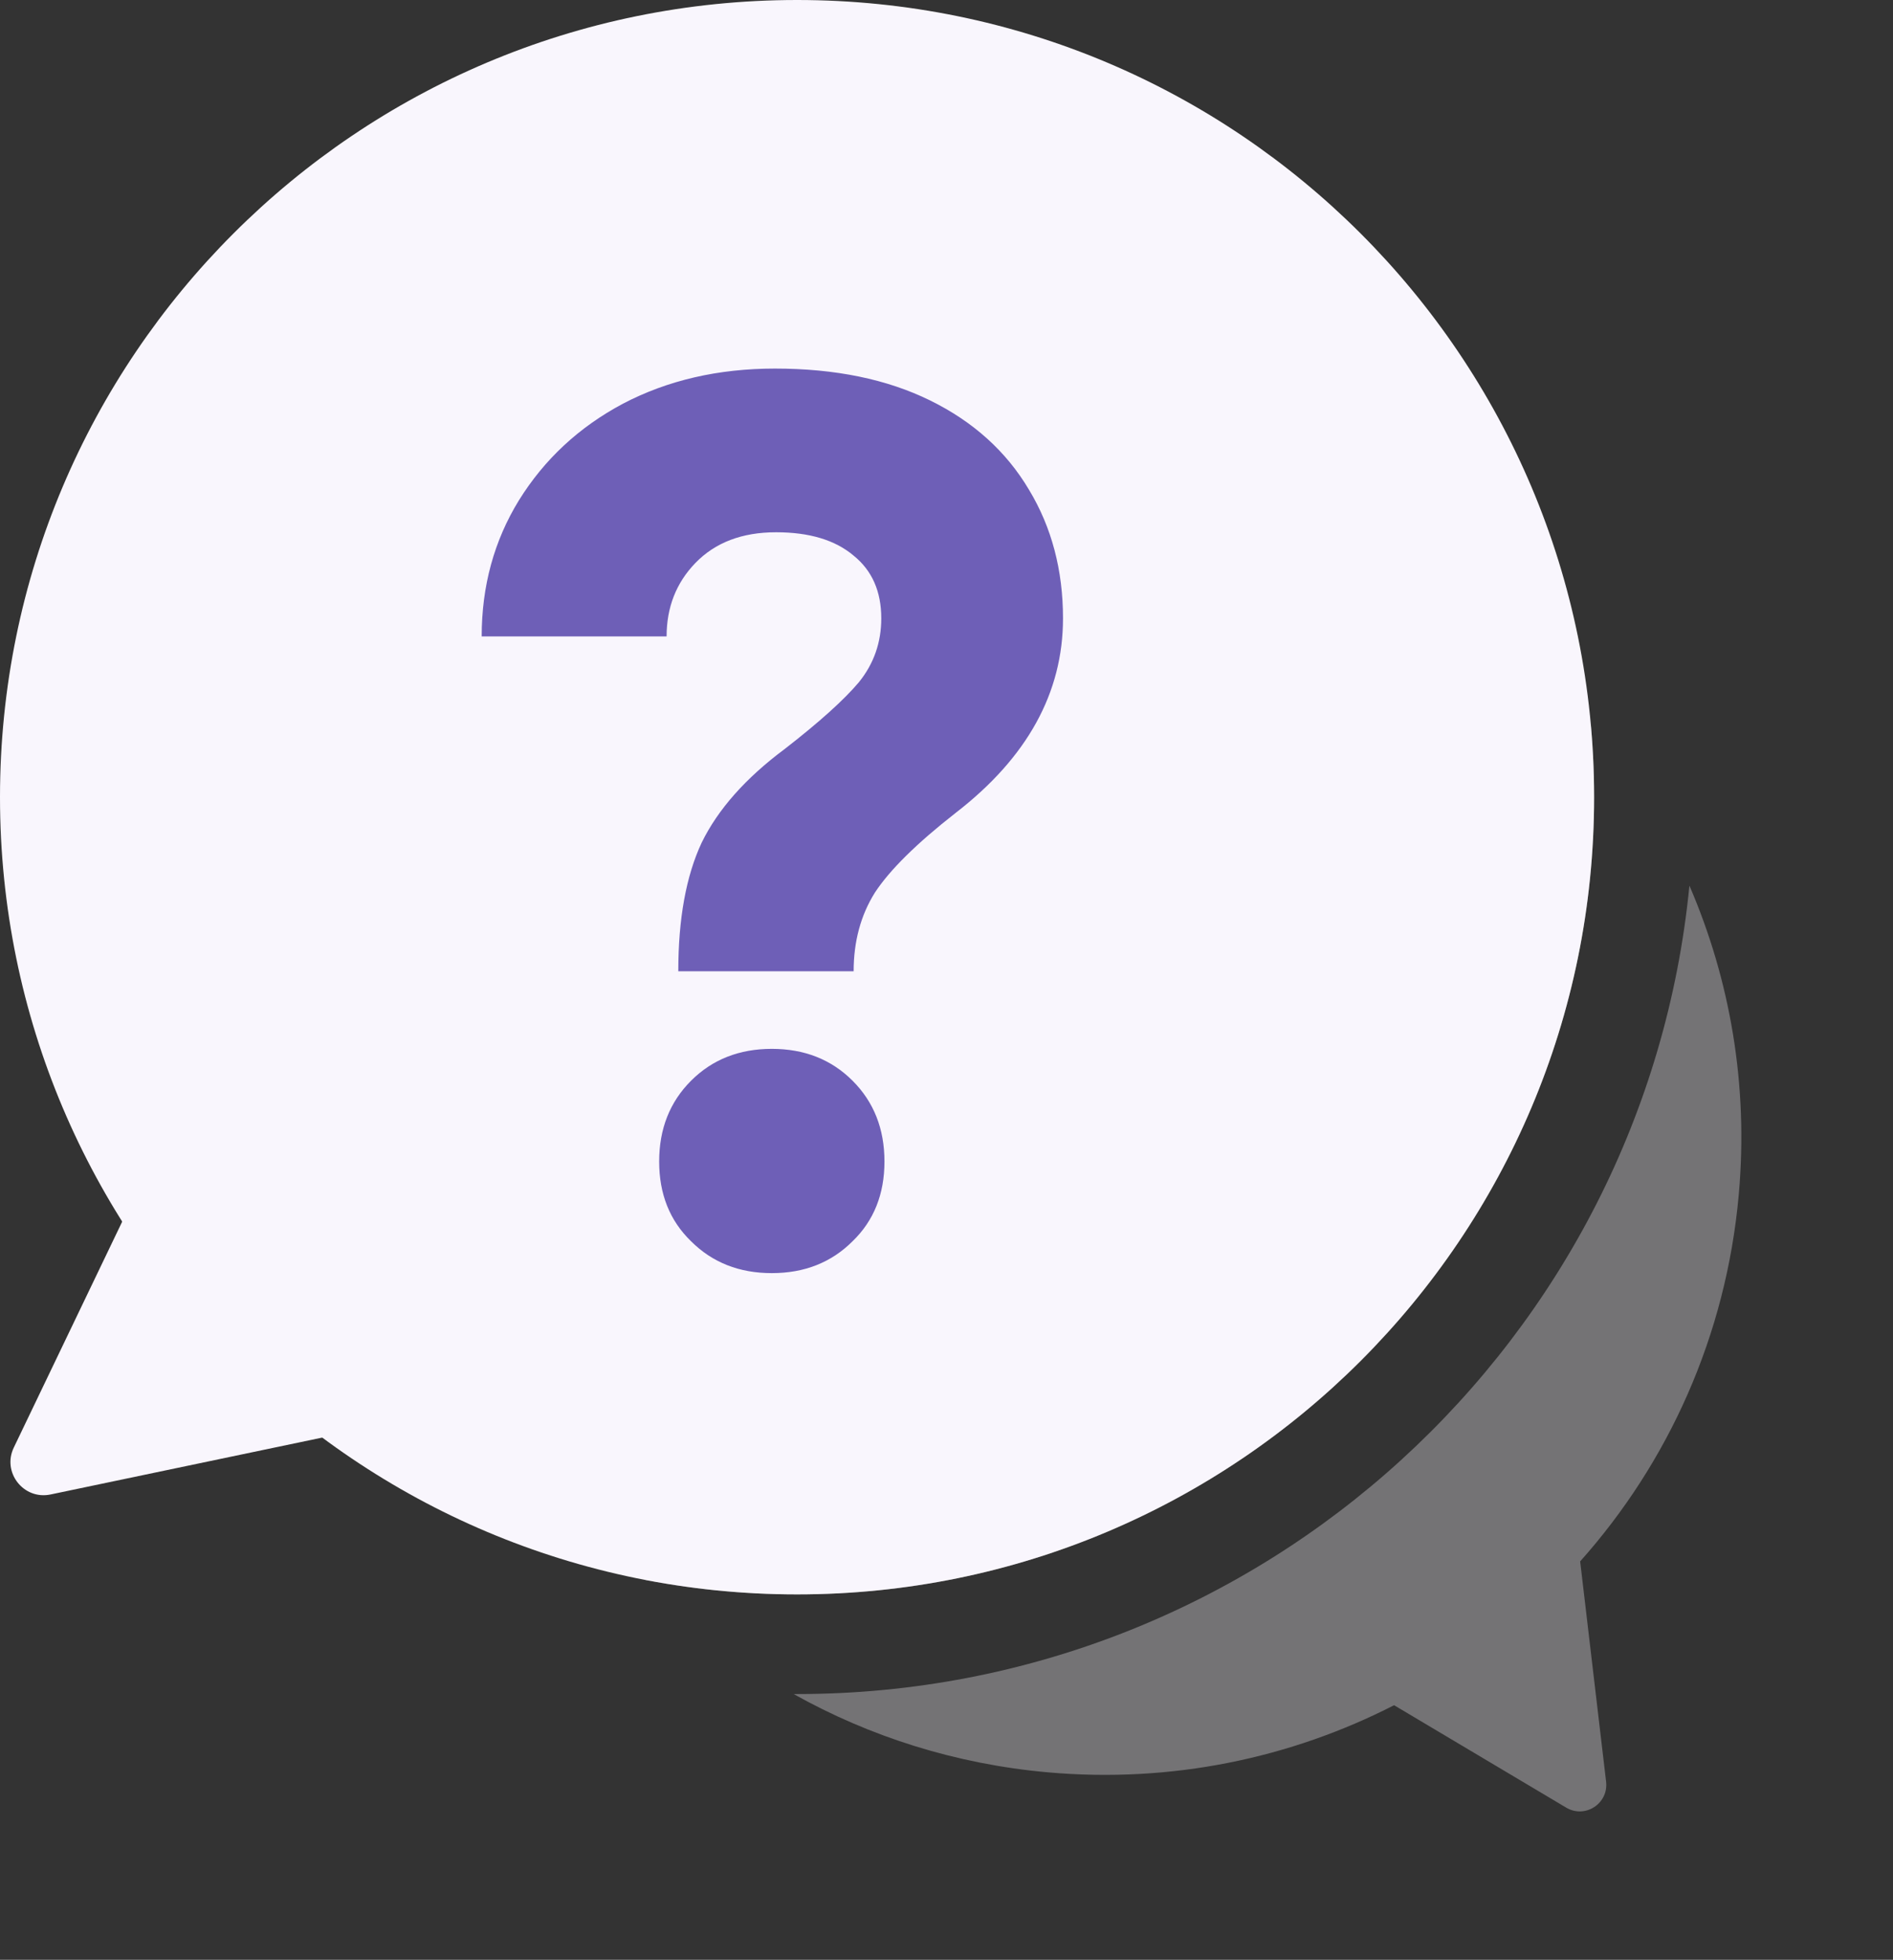 <svg width="57" height="59" viewBox="0 0 57 59" fill="none" xmlns="http://www.w3.org/2000/svg">
    <rect x="0" y="0" width="57" height="59" fill="#333333" stroke="none"/>
    <path opacity="0.33" fill-rule="evenodd" clip-rule="evenodd" d="M47.908 21.881C47.969 22.579 48 23.286 48 24C48 37.255 37.255 48 24 48C22.445 48 20.925 47.852 19.452 47.57C15.728 43.706 13.636 38.31 14.152 32.545C15.096 21.995 24.413 14.208 34.963 15.152C40.203 15.62 44.762 18.155 47.908 21.881ZM50.87 26.663C52.095 29.498 52.651 32.67 52.356 35.962C51.975 40.226 50.226 44.038 47.58 47.006L48.361 53.639C48.438 54.297 47.728 54.758 47.159 54.419L41.977 51.336C38.866 52.928 35.283 53.69 31.545 53.356C28.768 53.107 26.183 52.279 23.898 51C23.932 51 23.966 51 24 51C38.013 51 49.533 40.325 50.87 26.663Z" fill="#F9F6FD"/>
    <path d="M48 24C48 37.255 37.255 48 24 48C10.745 48 0 37.255 0 24C0 10.745 10.745 0 24 0C37.255 0 48 10.745 48 24Z" fill="#F9F6FD"/>
    <path d="M1.521 44.992C0.71 45.161 0.056 44.327 0.415 43.58L5.07 33.88C5.391 33.212 6.302 33.113 6.759 33.696L12.634 41.191C13.091 41.774 12.777 42.635 12.052 42.787L1.521 44.992Z" fill="#F9F6FD"/>
    <path d="M20.424 29.24C20.424 27.661 20.659 26.37 21.128 25.368C21.619 24.365 22.451 23.426 23.624 22.552C24.669 21.741 25.416 21.069 25.864 20.536C26.312 19.981 26.536 19.341 26.536 18.616C26.536 17.805 26.259 17.176 25.704 16.728C25.149 16.258 24.371 16.024 23.368 16.024C22.344 16.024 21.533 16.333 20.936 16.952C20.36 17.549 20.072 18.285 20.072 19.16H14.504C14.504 17.645 14.877 16.28 15.624 15.064C16.392 13.826 17.437 12.856 18.76 12.152C20.104 11.448 21.629 11.096 23.336 11.096C25.149 11.096 26.707 11.416 28.008 12.056C29.309 12.696 30.301 13.592 30.984 14.744C31.667 15.874 32.008 17.165 32.008 18.616C32.008 20.856 30.931 22.808 28.776 24.472C27.603 25.389 26.792 26.189 26.344 26.872C25.917 27.554 25.704 28.344 25.704 29.24H20.424ZM23.24 38.328C22.259 38.328 21.448 38.008 20.808 37.368C20.168 36.749 19.848 35.949 19.848 34.968C19.848 33.986 20.168 33.176 20.808 32.536C21.448 31.896 22.259 31.576 23.24 31.576C24.221 31.576 25.032 31.896 25.672 32.536C26.312 33.176 26.632 33.986 26.632 34.968C26.632 35.949 26.312 36.749 25.672 37.368C25.032 38.008 24.221 38.328 23.24 38.328Z" fill="#6E5FB7"/>
</svg>
